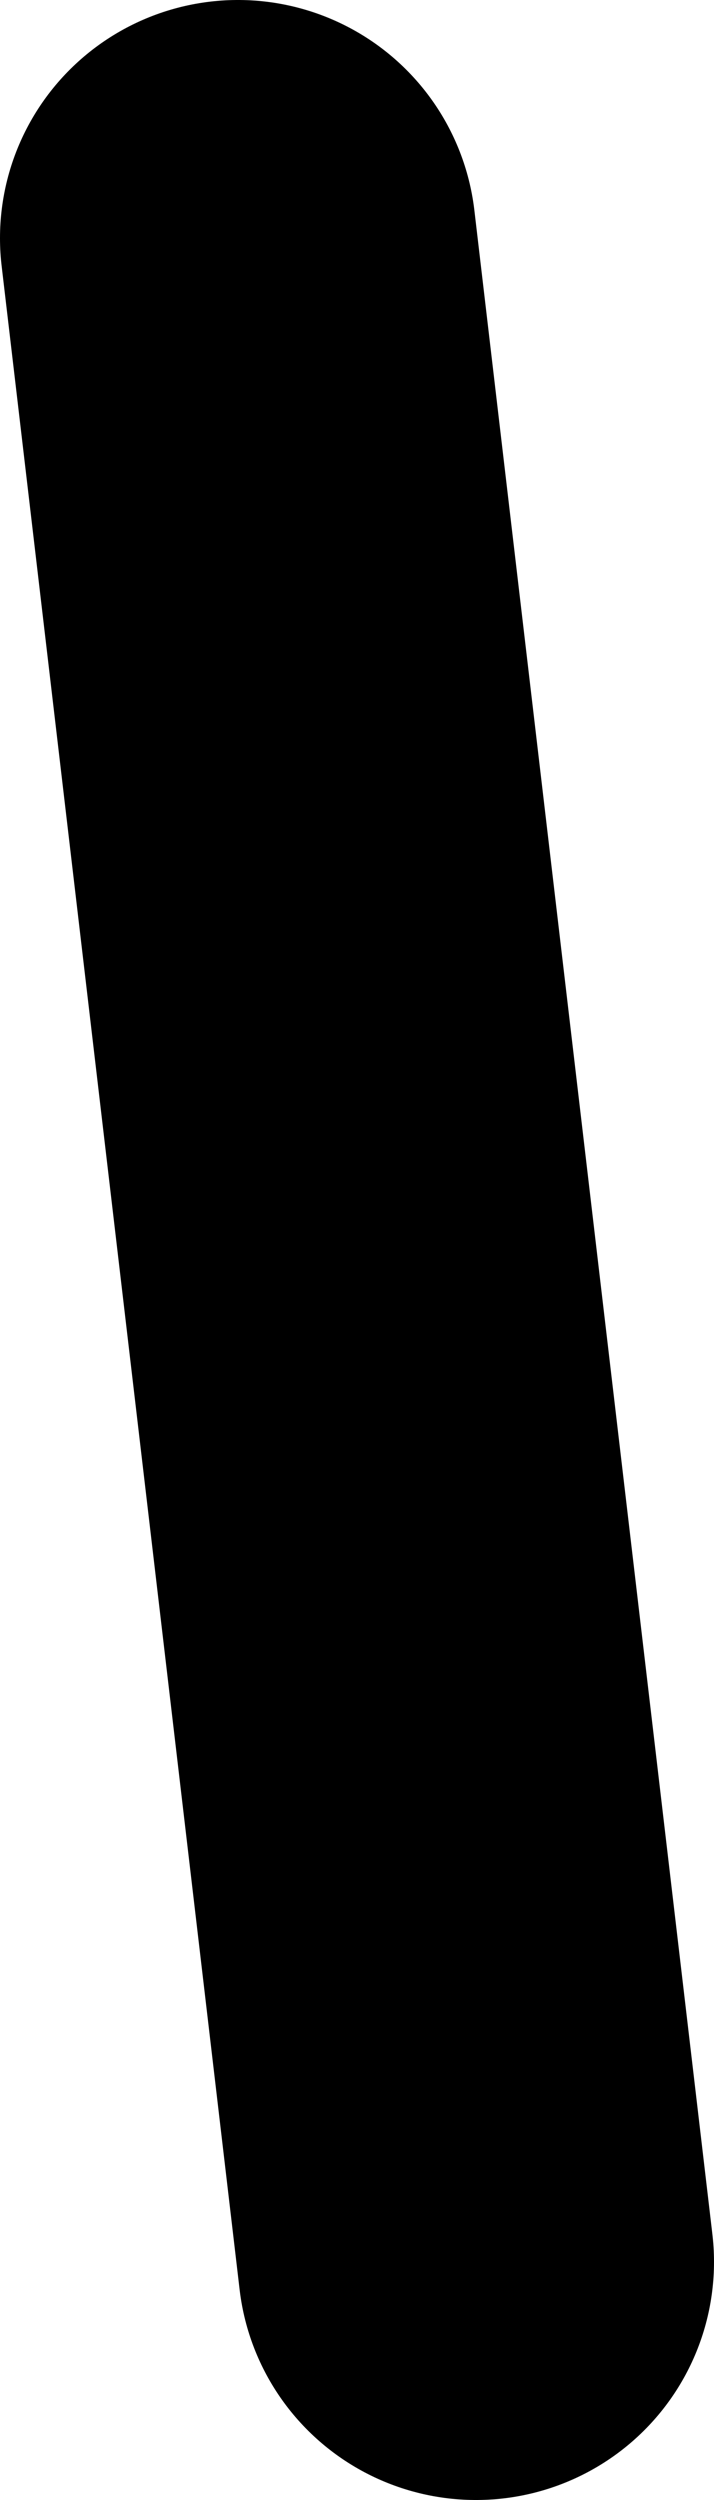 <?xml version="1.0" encoding="UTF-8" standalone="no"?>
<svg xmlns:xlink="http://www.w3.org/1999/xlink" height="1.05px" width="0.3px" xmlns="http://www.w3.org/2000/svg">
  <g transform="matrix(1.0, 0.0, 0.0, 1.0, -118.25, -296.7)">
    <path d="M118.35 296.8 L118.45 297.65" fill="none" stroke="#000000" stroke-linecap="round" stroke-linejoin="round" stroke-width="0.2"/>
  </g>
</svg>
